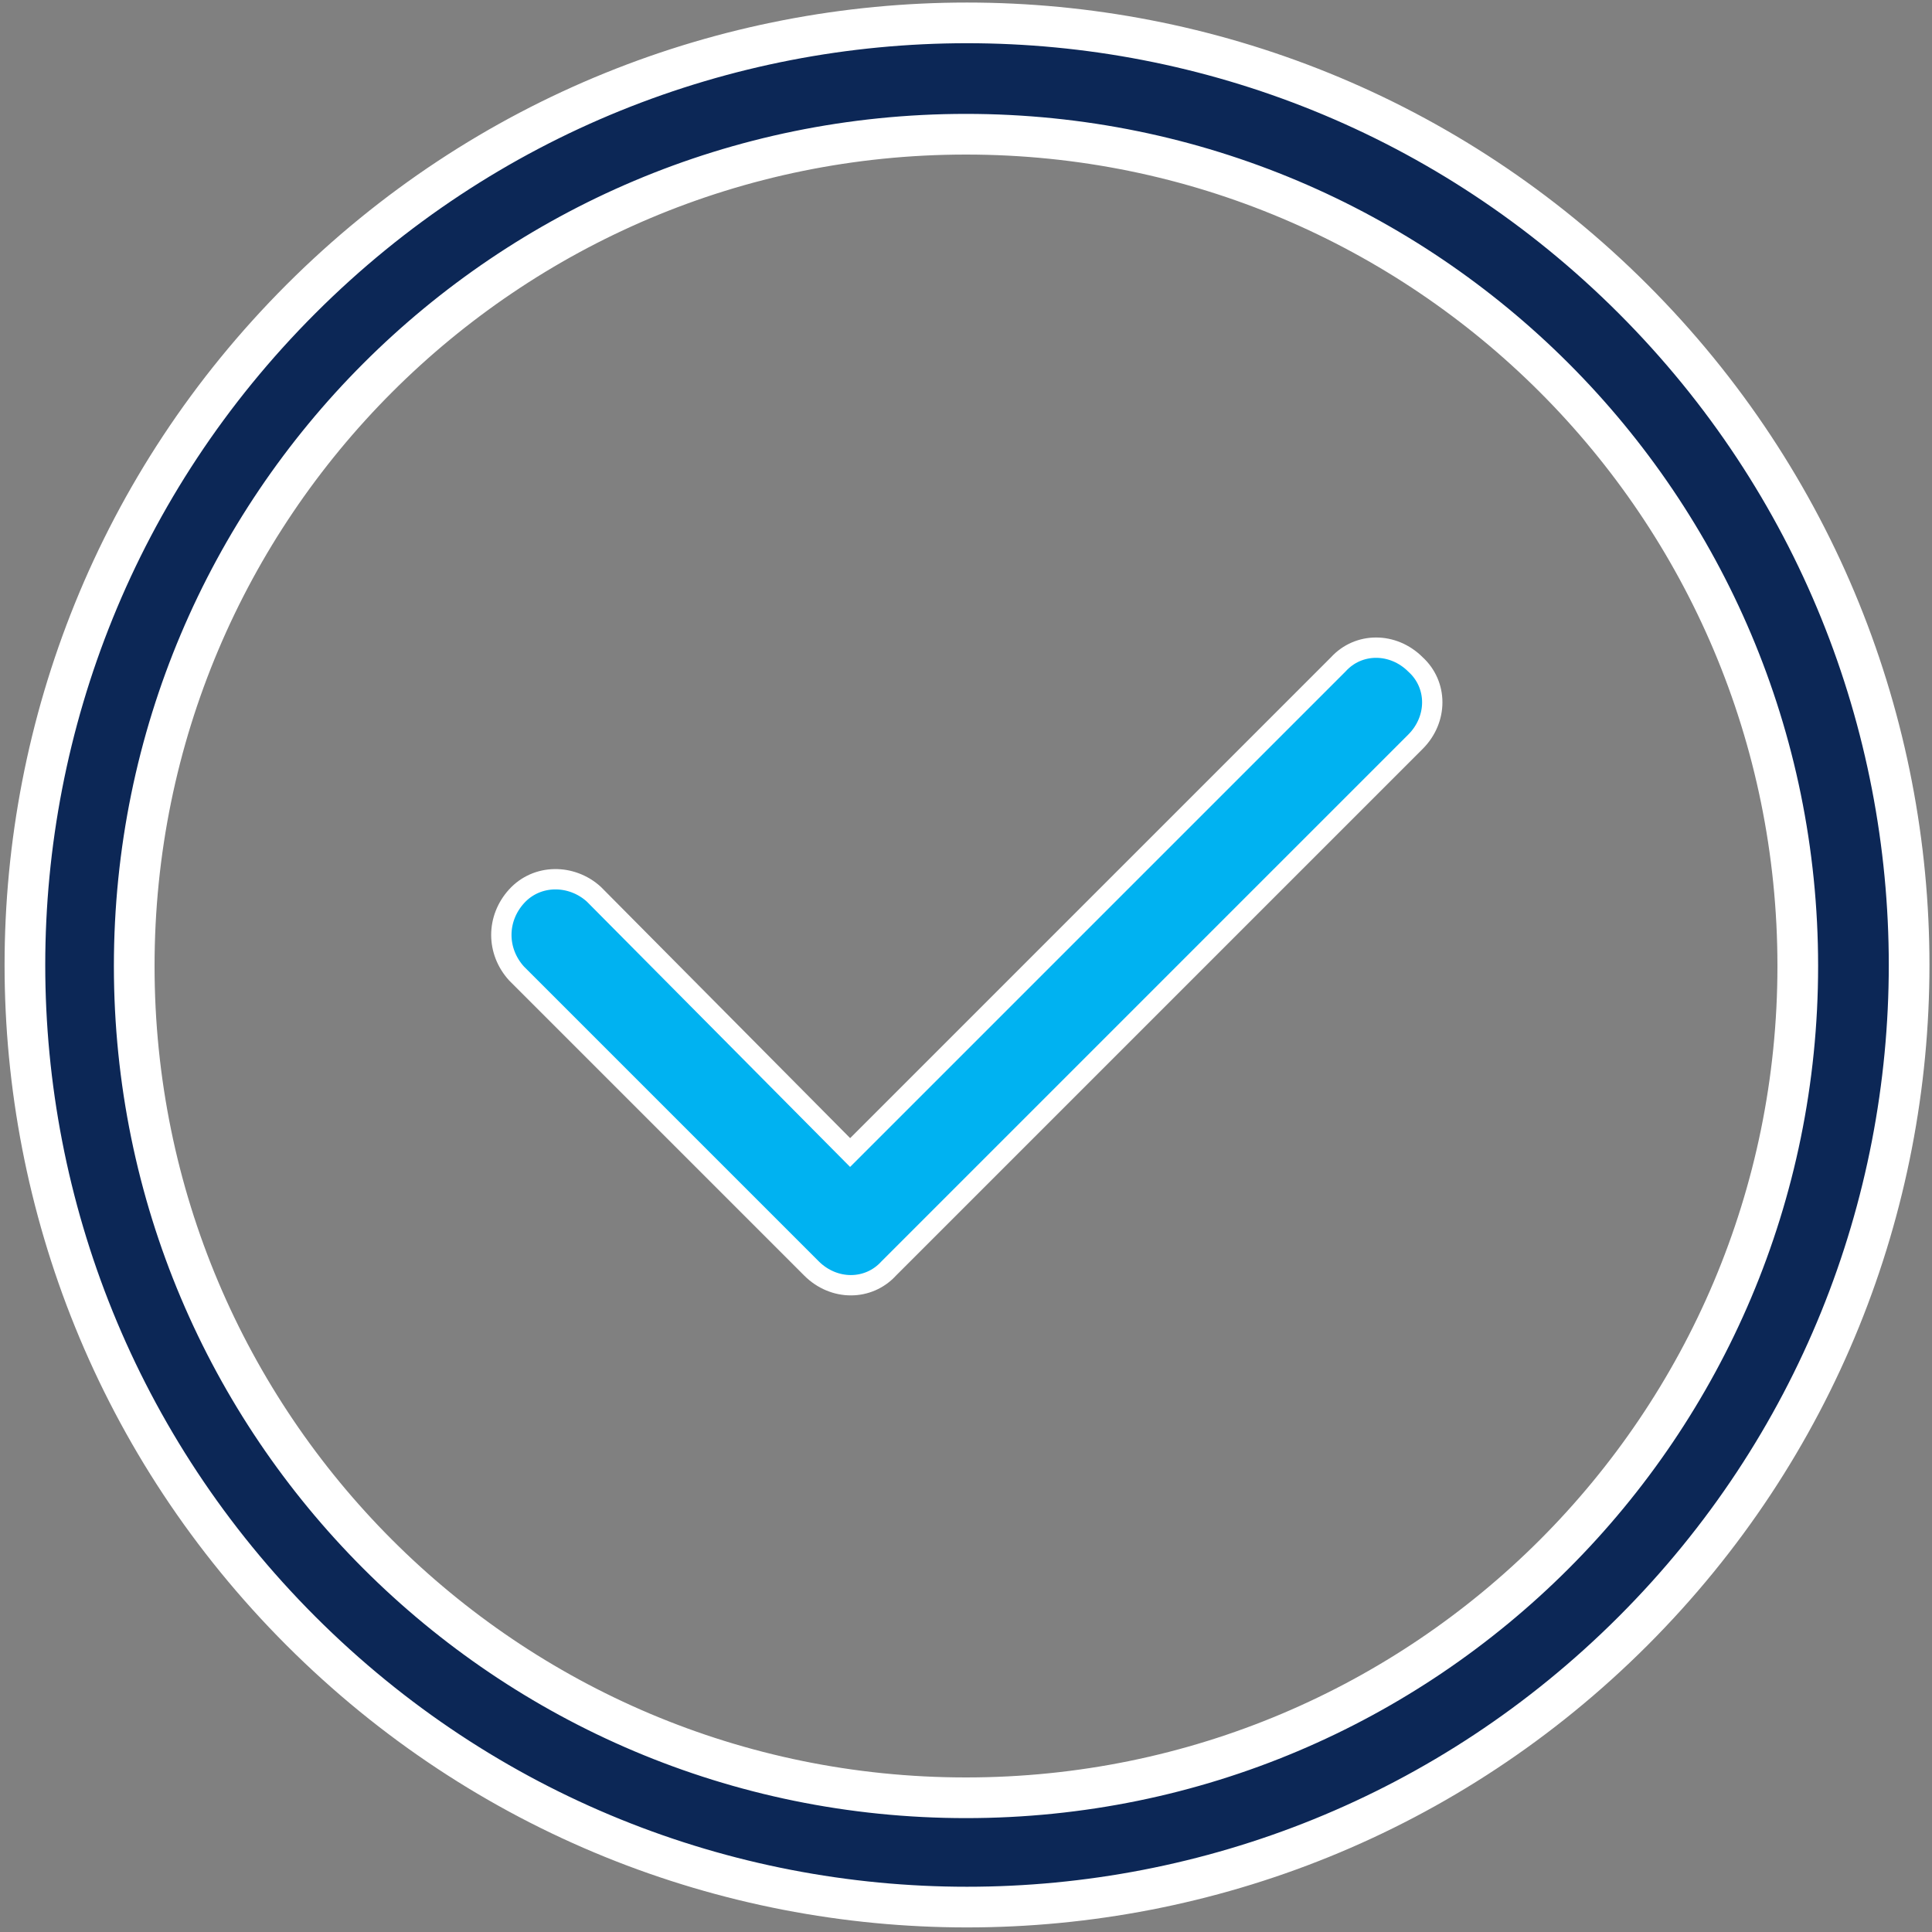 <?xml version="1.0" encoding="utf-8"?>
<!-- Generator: Adobe Illustrator 23.0.3, SVG Export Plug-In . SVG Version: 6.00 Build 0)  -->
<svg version="1.1" id="Layer_1" xmlns="http://www.w3.org/2000/svg" xmlns:xlink="http://www.w3.org/1999/xlink" x="0px" y="0px"
	 viewBox="0 0 95 95" style="enable-background:new 0 0 95 95;" xml:space="preserve">
<rect x="0" y="0" width="95" height="95" fill="#808080" stroke="none"/>
<style type="text/css">
	.st0{fill:#0C2756;stroke:#FFFFFF;stroke-width:2;}
	.st1{fill:#00B2F1;stroke:#FFFFFF;}
</style>
<g id="account-verfication-icn" transform="translate(1 1)">
	<g id="Group_74">
		<g id="Group_73">
			<path id="Path_342" class="st0" d="M79.3,13.7c-18.1-18.1-47.4-18.1-65.5,0s-18.1,47.4,0,65.5s47.4,18.1,65.5,0
				S97.4,31.8,79.3,13.7z M46.5,87.4c-22.6,0-40.9-18.3-40.9-40.9S23.9,5.6,46.5,5.6s40.9,18.3,40.9,40.9l0,0
				C87.4,69.1,69.1,87.4,46.5,87.4z"/>
		</g>
	</g>
	<g id="Group_76" transform="translate(23.402 30.672)">
		<g id="Group_75">
			<path id="Path_343" class="st1" d="M45.2,1c-1.1-1.1-2.8-1.1-3.8,0l-24,24L4.8,12.3c-1.1-1-2.8-1-3.8,0.1c-1,1.1-1,2.7,0,3.8
				l14.5,14.5c1.1,1.1,2.8,1.1,3.8,0L45.2,4.8C46.3,3.7,46.3,2,45.2,1z"/>
		</g>
	</g>
</g>
</svg>
